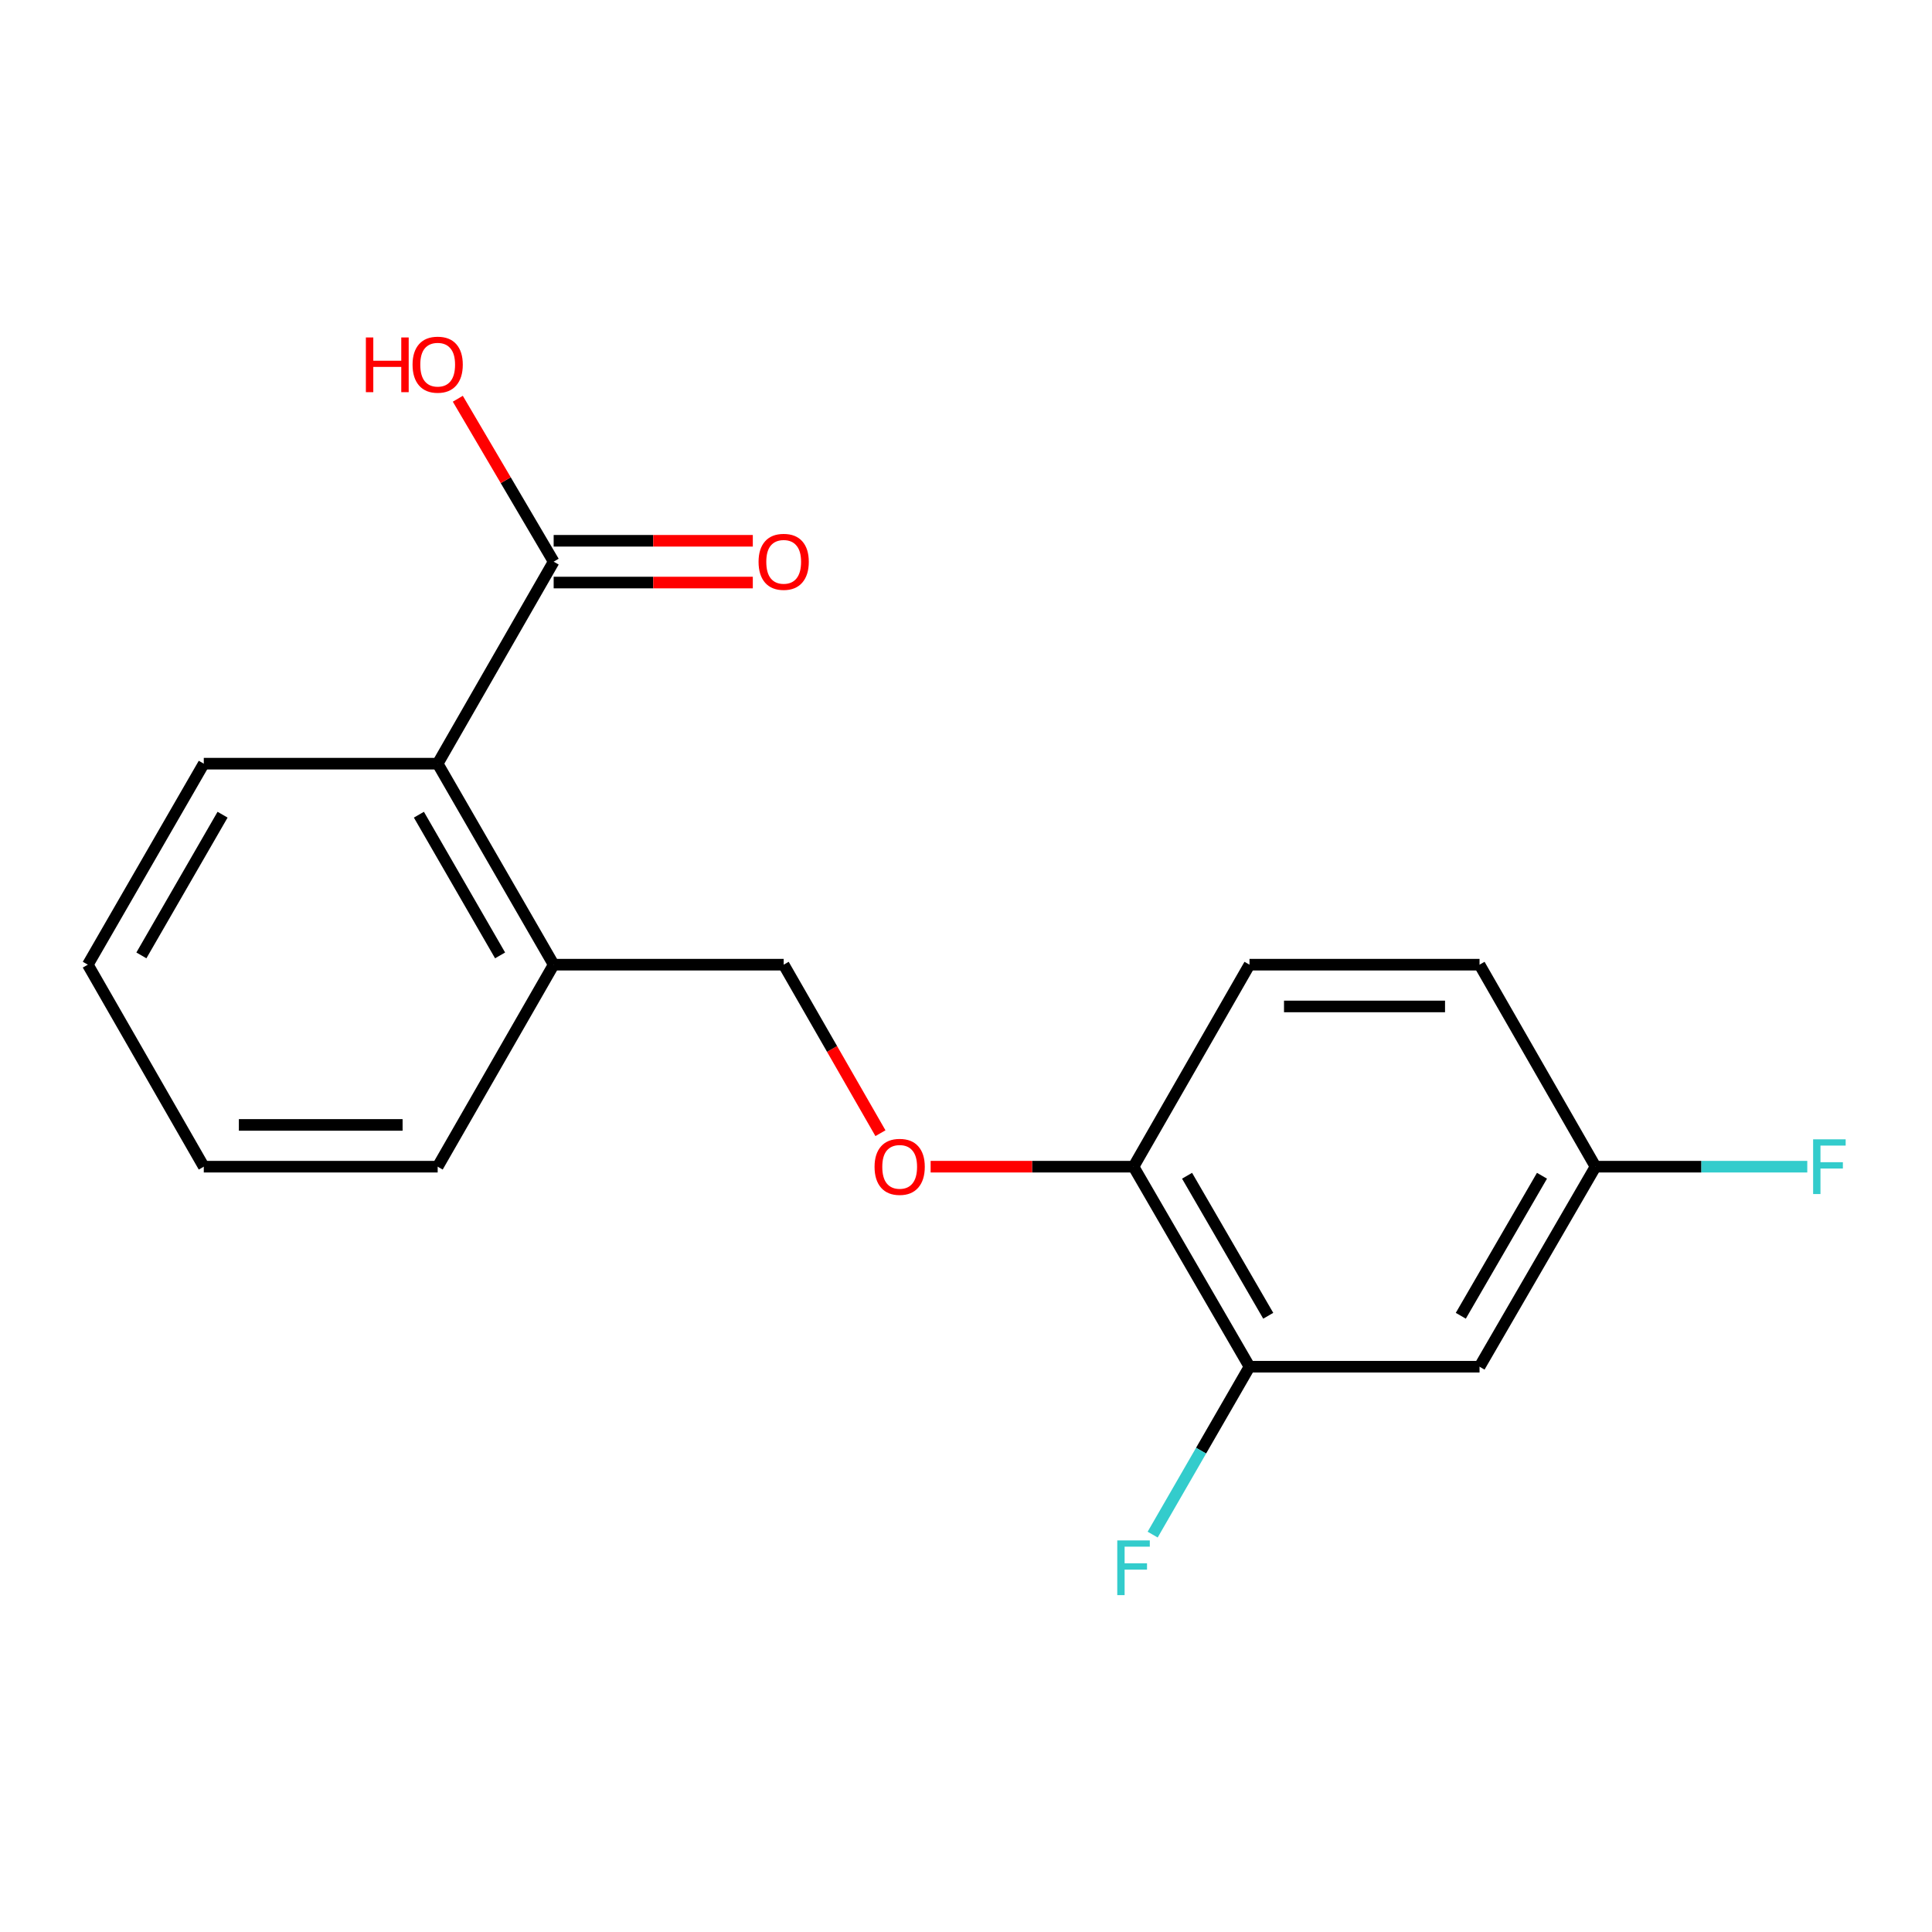<?xml version='1.0' encoding='iso-8859-1'?>
<svg version='1.1' baseProfile='full'
              xmlns='http://www.w3.org/2000/svg'
                      xmlns:rdkit='http://www.rdkit.org/xml'
                      xmlns:xlink='http://www.w3.org/1999/xlink'
                  xml:space='preserve'
width='1000px' height='1000px' viewBox='0 0 1000 1000'>
<!-- END OF HEADER -->
<rect style='opacity:1.0;fill:#FFFFFF;stroke:none' width='1000' height='1000' x='0' y='0'> </rect>
<path class='bond-0' d='M 286.577,290.717 L 226.539,395.275' style='fill:none;fill-rule:evenodd;stroke:#000000;stroke-width:6px;stroke-linecap:butt;stroke-linejoin:miter;stroke-opacity:1' />
<path class='bond-6' d='M 286.577,301.526 L 338.115,301.526' style='fill:none;fill-rule:evenodd;stroke:#000000;stroke-width:6px;stroke-linecap:butt;stroke-linejoin:miter;stroke-opacity:1' />
<path class='bond-6' d='M 338.115,301.526 L 389.654,301.526' style='fill:none;fill-rule:evenodd;stroke:#FF0000;stroke-width:6px;stroke-linecap:butt;stroke-linejoin:miter;stroke-opacity:1' />
<path class='bond-6' d='M 286.577,279.908 L 338.115,279.908' style='fill:none;fill-rule:evenodd;stroke:#000000;stroke-width:6px;stroke-linecap:butt;stroke-linejoin:miter;stroke-opacity:1' />
<path class='bond-6' d='M 338.115,279.908 L 389.654,279.908' style='fill:none;fill-rule:evenodd;stroke:#FF0000;stroke-width:6px;stroke-linecap:butt;stroke-linejoin:miter;stroke-opacity:1' />
<path class='bond-11' d='M 286.577,290.717 L 261.771,248.553' style='fill:none;fill-rule:evenodd;stroke:#000000;stroke-width:6px;stroke-linecap:butt;stroke-linejoin:miter;stroke-opacity:1' />
<path class='bond-11' d='M 261.771,248.553 L 236.964,206.389' style='fill:none;fill-rule:evenodd;stroke:#FF0000;stroke-width:6px;stroke-linecap:butt;stroke-linejoin:miter;stroke-opacity:1' />
<path class='bond-5' d='M 226.539,395.275 L 286.577,499.316' style='fill:none;fill-rule:evenodd;stroke:#000000;stroke-width:6px;stroke-linecap:butt;stroke-linejoin:miter;stroke-opacity:1' />
<path class='bond-5' d='M 216.821,421.686 L 258.847,494.515' style='fill:none;fill-rule:evenodd;stroke:#000000;stroke-width:6px;stroke-linecap:butt;stroke-linejoin:miter;stroke-opacity:1' />
<path class='bond-14' d='M 226.539,395.275 L 105.48,395.275' style='fill:none;fill-rule:evenodd;stroke:#000000;stroke-width:6px;stroke-linecap:butt;stroke-linejoin:miter;stroke-opacity:1' />
<path class='bond-1' d='M 646.741,707.411 L 586.715,603.874' style='fill:none;fill-rule:evenodd;stroke:#000000;stroke-width:6px;stroke-linecap:butt;stroke-linejoin:miter;stroke-opacity:1' />
<path class='bond-1' d='M 656.439,681.038 L 614.421,608.562' style='fill:none;fill-rule:evenodd;stroke:#000000;stroke-width:6px;stroke-linecap:butt;stroke-linejoin:miter;stroke-opacity:1' />
<path class='bond-2' d='M 646.741,707.411 L 765.807,707.411' style='fill:none;fill-rule:evenodd;stroke:#000000;stroke-width:6px;stroke-linecap:butt;stroke-linejoin:miter;stroke-opacity:1' />
<path class='bond-10' d='M 646.741,707.411 L 621.678,750.862' style='fill:none;fill-rule:evenodd;stroke:#000000;stroke-width:6px;stroke-linecap:butt;stroke-linejoin:miter;stroke-opacity:1' />
<path class='bond-10' d='M 621.678,750.862 L 596.615,794.313' style='fill:none;fill-rule:evenodd;stroke:#33CCCC;stroke-width:6px;stroke-linecap:butt;stroke-linejoin:miter;stroke-opacity:1' />
<path class='bond-19' d='M 765.807,707.411 L 825.832,603.874' style='fill:none;fill-rule:evenodd;stroke:#000000;stroke-width:6px;stroke-linecap:butt;stroke-linejoin:miter;stroke-opacity:1' />
<path class='bond-19' d='M 756.108,681.038 L 798.126,608.562' style='fill:none;fill-rule:evenodd;stroke:#000000;stroke-width:6px;stroke-linecap:butt;stroke-linejoin:miter;stroke-opacity:1' />
<path class='bond-3' d='M 586.715,603.874 L 534.205,603.874' style='fill:none;fill-rule:evenodd;stroke:#000000;stroke-width:6px;stroke-linecap:butt;stroke-linejoin:miter;stroke-opacity:1' />
<path class='bond-3' d='M 534.205,603.874 L 481.694,603.874' style='fill:none;fill-rule:evenodd;stroke:#FF0000;stroke-width:6px;stroke-linecap:butt;stroke-linejoin:miter;stroke-opacity:1' />
<path class='bond-8' d='M 586.715,603.874 L 646.741,499.316' style='fill:none;fill-rule:evenodd;stroke:#000000;stroke-width:6px;stroke-linecap:butt;stroke-linejoin:miter;stroke-opacity:1' />
<path class='bond-4' d='M 455.715,586.54 L 430.673,542.928' style='fill:none;fill-rule:evenodd;stroke:#FF0000;stroke-width:6px;stroke-linecap:butt;stroke-linejoin:miter;stroke-opacity:1' />
<path class='bond-4' d='M 430.673,542.928 L 405.631,499.316' style='fill:none;fill-rule:evenodd;stroke:#000000;stroke-width:6px;stroke-linecap:butt;stroke-linejoin:miter;stroke-opacity:1' />
<path class='bond-7' d='M 286.577,499.316 L 405.631,499.316' style='fill:none;fill-rule:evenodd;stroke:#000000;stroke-width:6px;stroke-linecap:butt;stroke-linejoin:miter;stroke-opacity:1' />
<path class='bond-15' d='M 286.577,499.316 L 226.539,603.874' style='fill:none;fill-rule:evenodd;stroke:#000000;stroke-width:6px;stroke-linecap:butt;stroke-linejoin:miter;stroke-opacity:1' />
<path class='bond-12' d='M 646.741,499.316 L 765.807,499.316' style='fill:none;fill-rule:evenodd;stroke:#000000;stroke-width:6px;stroke-linecap:butt;stroke-linejoin:miter;stroke-opacity:1' />
<path class='bond-12' d='M 664.601,520.934 L 747.947,520.934' style='fill:none;fill-rule:evenodd;stroke:#000000;stroke-width:6px;stroke-linecap:butt;stroke-linejoin:miter;stroke-opacity:1' />
<path class='bond-9' d='M 825.832,603.874 L 765.807,499.316' style='fill:none;fill-rule:evenodd;stroke:#000000;stroke-width:6px;stroke-linecap:butt;stroke-linejoin:miter;stroke-opacity:1' />
<path class='bond-13' d='M 825.832,603.874 L 880.638,603.874' style='fill:none;fill-rule:evenodd;stroke:#000000;stroke-width:6px;stroke-linecap:butt;stroke-linejoin:miter;stroke-opacity:1' />
<path class='bond-13' d='M 880.638,603.874 L 935.445,603.874' style='fill:none;fill-rule:evenodd;stroke:#33CCCC;stroke-width:6px;stroke-linecap:butt;stroke-linejoin:miter;stroke-opacity:1' />
<path class='bond-16' d='M 105.48,395.275 L 45.455,499.316' style='fill:none;fill-rule:evenodd;stroke:#000000;stroke-width:6px;stroke-linecap:butt;stroke-linejoin:miter;stroke-opacity:1' />
<path class='bond-16' d='M 115.201,421.684 L 73.183,494.513' style='fill:none;fill-rule:evenodd;stroke:#000000;stroke-width:6px;stroke-linecap:butt;stroke-linejoin:miter;stroke-opacity:1' />
<path class='bond-18' d='M 226.539,603.874 L 105.48,603.874' style='fill:none;fill-rule:evenodd;stroke:#000000;stroke-width:6px;stroke-linecap:butt;stroke-linejoin:miter;stroke-opacity:1' />
<path class='bond-18' d='M 208.38,582.256 L 123.639,582.256' style='fill:none;fill-rule:evenodd;stroke:#000000;stroke-width:6px;stroke-linecap:butt;stroke-linejoin:miter;stroke-opacity:1' />
<path class='bond-17' d='M 45.455,499.316 L 105.48,603.874' style='fill:none;fill-rule:evenodd;stroke:#000000;stroke-width:6px;stroke-linecap:butt;stroke-linejoin:miter;stroke-opacity:1' />
<path  class='atom-5' d='M 452.668 603.954
Q 452.668 597.154, 456.028 593.354
Q 459.388 589.554, 465.668 589.554
Q 471.948 589.554, 475.308 593.354
Q 478.668 597.154, 478.668 603.954
Q 478.668 610.834, 475.268 614.754
Q 471.868 618.634, 465.668 618.634
Q 459.428 618.634, 456.028 614.754
Q 452.668 610.874, 452.668 603.954
M 465.668 615.434
Q 469.988 615.434, 472.308 612.554
Q 474.668 609.634, 474.668 603.954
Q 474.668 598.394, 472.308 595.594
Q 469.988 592.754, 465.668 592.754
Q 461.348 592.754, 458.988 595.554
Q 456.668 598.354, 456.668 603.954
Q 456.668 609.674, 458.988 612.554
Q 461.348 615.434, 465.668 615.434
' fill='#FF0000'/>
<path  class='atom-7' d='M 392.631 290.797
Q 392.631 283.997, 395.991 280.197
Q 399.351 276.397, 405.631 276.397
Q 411.911 276.397, 415.271 280.197
Q 418.631 283.997, 418.631 290.797
Q 418.631 297.677, 415.231 301.597
Q 411.831 305.477, 405.631 305.477
Q 399.391 305.477, 395.991 301.597
Q 392.631 297.717, 392.631 290.797
M 405.631 302.277
Q 409.951 302.277, 412.271 299.397
Q 414.631 296.477, 414.631 290.797
Q 414.631 285.237, 412.271 282.437
Q 409.951 279.597, 405.631 279.597
Q 401.311 279.597, 398.951 282.397
Q 396.631 285.197, 396.631 290.797
Q 396.631 296.517, 398.951 299.397
Q 401.311 302.277, 405.631 302.277
' fill='#FF0000'/>
<path  class='atom-11' d='M 578.295 797.317
L 595.135 797.317
L 595.135 800.557
L 582.095 800.557
L 582.095 809.157
L 593.695 809.157
L 593.695 812.437
L 582.095 812.437
L 582.095 825.637
L 578.295 825.637
L 578.295 797.317
' fill='#33CCCC'/>
<path  class='atom-12' d='M 189.379 174.669
L 193.219 174.669
L 193.219 186.709
L 207.699 186.709
L 207.699 174.669
L 211.539 174.669
L 211.539 202.989
L 207.699 202.989
L 207.699 189.909
L 193.219 189.909
L 193.219 202.989
L 189.379 202.989
L 189.379 174.669
' fill='#FF0000'/>
<path  class='atom-12' d='M 213.539 188.749
Q 213.539 181.949, 216.899 178.149
Q 220.259 174.349, 226.539 174.349
Q 232.819 174.349, 236.179 178.149
Q 239.539 181.949, 239.539 188.749
Q 239.539 195.629, 236.139 199.549
Q 232.739 203.429, 226.539 203.429
Q 220.299 203.429, 216.899 199.549
Q 213.539 195.669, 213.539 188.749
M 226.539 200.229
Q 230.859 200.229, 233.179 197.349
Q 235.539 194.429, 235.539 188.749
Q 235.539 183.189, 233.179 180.389
Q 230.859 177.549, 226.539 177.549
Q 222.219 177.549, 219.859 180.349
Q 217.539 183.149, 217.539 188.749
Q 217.539 194.469, 219.859 197.349
Q 222.219 200.229, 226.539 200.229
' fill='#FF0000'/>
<path  class='atom-14' d='M 938.471 589.714
L 955.311 589.714
L 955.311 592.954
L 942.271 592.954
L 942.271 601.554
L 953.871 601.554
L 953.871 604.834
L 942.271 604.834
L 942.271 618.034
L 938.471 618.034
L 938.471 589.714
' fill='#33CCCC'/>
</svg>
